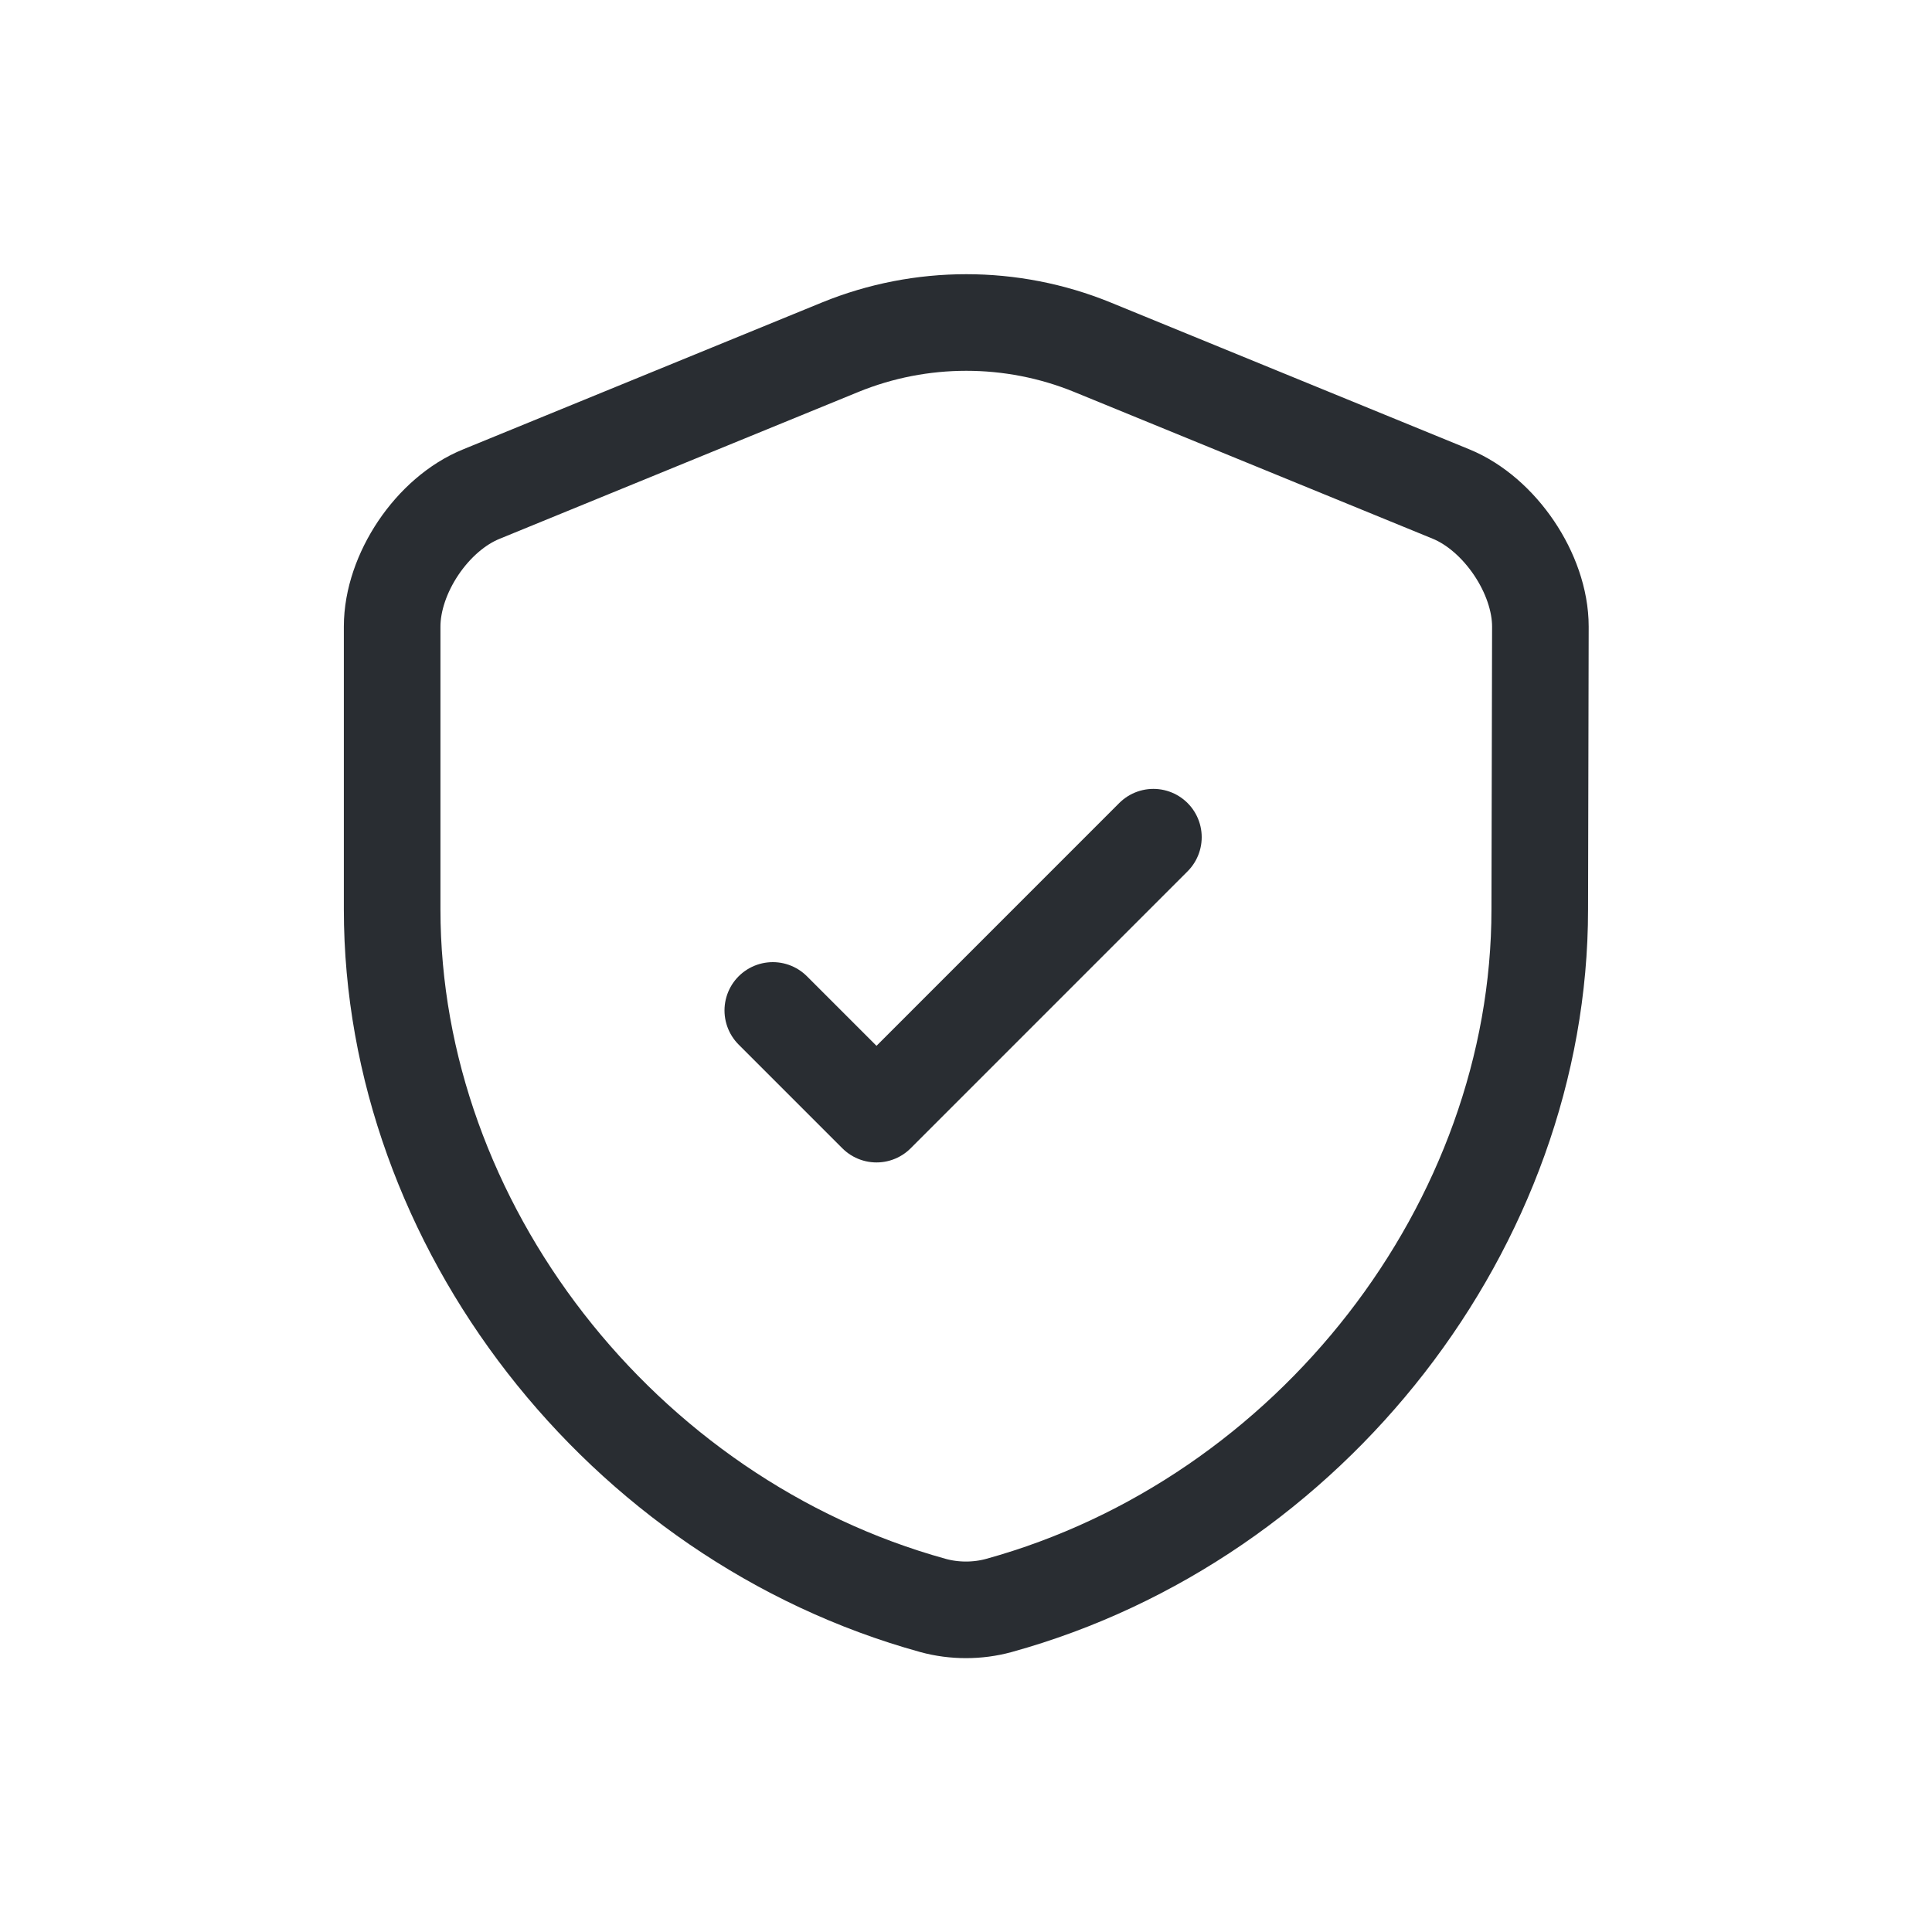 <svg width="40" height="40" viewBox="0 0 40 40" fill="none" xmlns="http://www.w3.org/2000/svg">
<path d="M31.879 18.827C31.879 25.347 27.146 31.453 20.679 33.24C20.239 33.36 19.759 33.36 19.319 33.24C12.852 31.453 8.119 25.347 8.119 18.827V12.973C8.119 11.88 8.946 10.64 9.972 10.227L17.399 7.187C19.066 6.507 20.946 6.507 22.613 7.187L30.039 10.227C31.052 10.64 31.892 11.88 31.892 12.973L31.879 18.827Z" stroke="#292D32" stroke-width="2" stroke-linecap="round" stroke-linejoin="round"/>
<path d="M16 20.92L18.147 23.067L23.88 17.333" stroke="#292D32" stroke-width="2" stroke-linecap="round" stroke-linejoin="round"/>
</svg>
